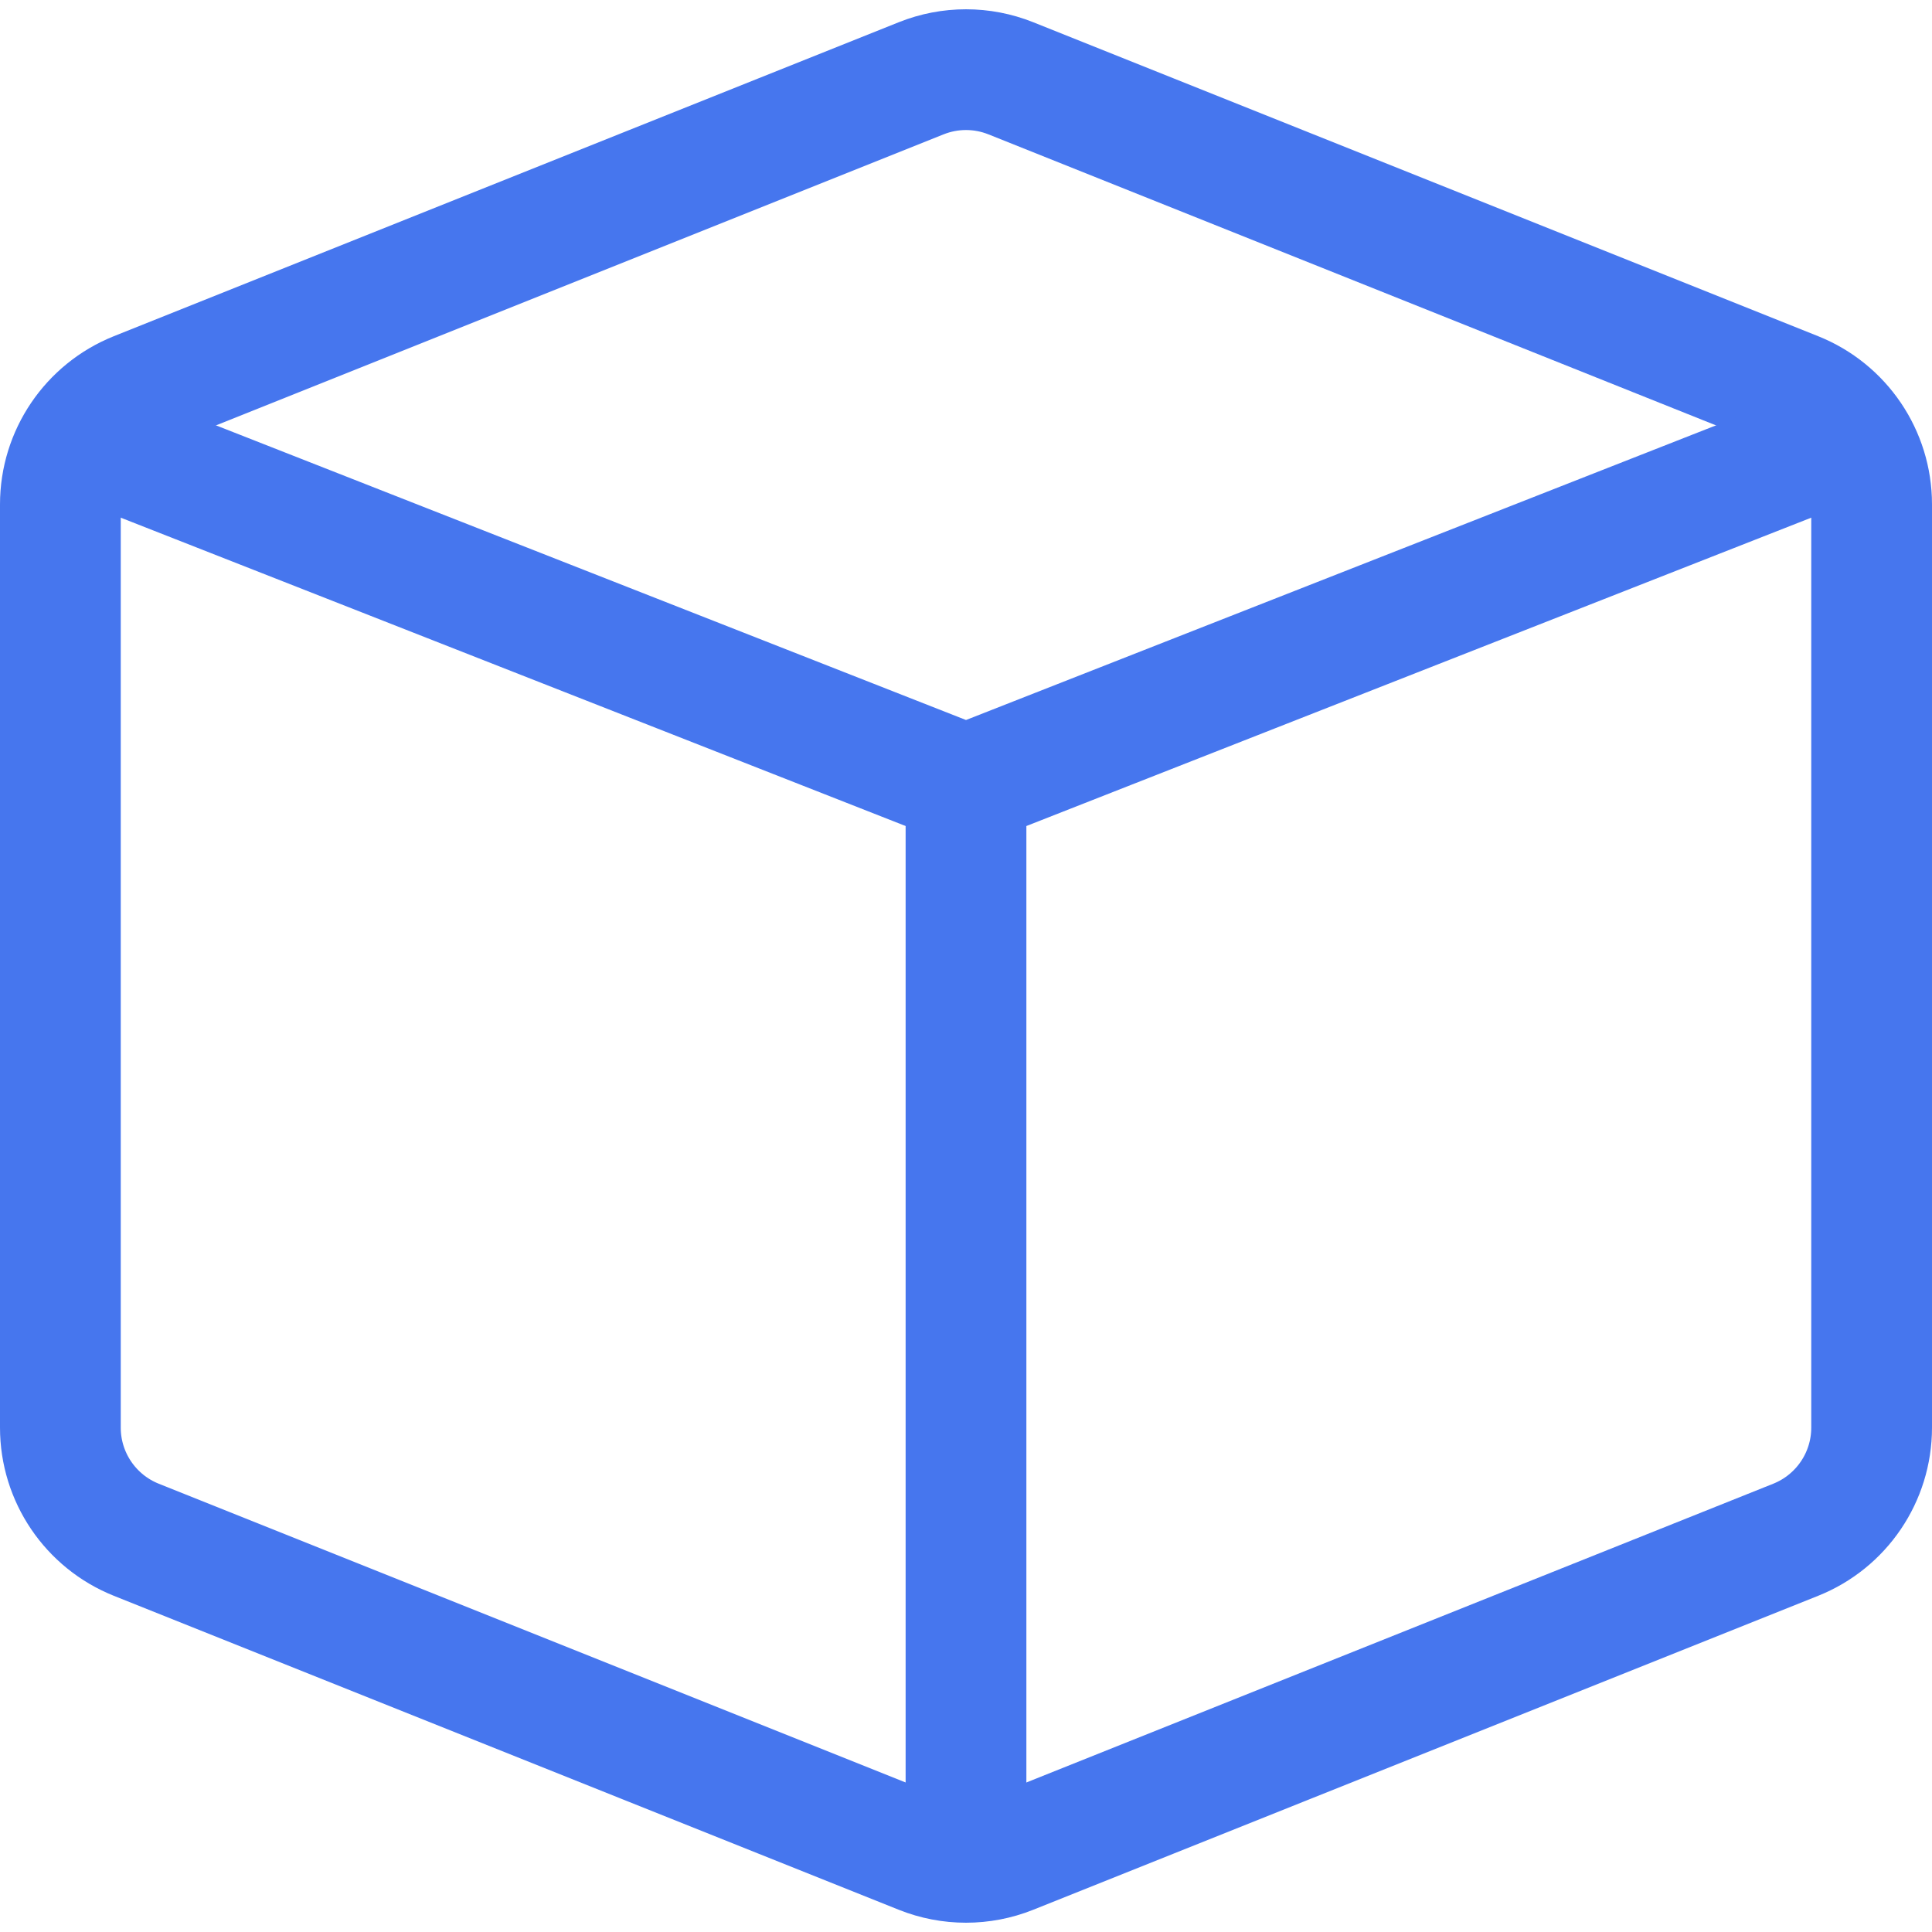 <svg fill="none" height="32" viewBox="0 0 32 32" width="32" xmlns="http://www.w3.org/2000/svg"><g stroke="#4676ee" stroke-linecap="round" stroke-linejoin="round" stroke-width="2"><path d="m1 8.354c0-.818.498-1.553 1.257-1.857l13-5.2c.477-.191 1.009-.191 1.486 0l13 5.2c.759.304 1.257 1.039 1.257 1.857v15.292c0 .818-.498 1.553-1.257 1.857l-13 5.2c-.477.191-1.009.191-1.486 0l-13-5.2c-.759-.304-1.257-1.039-1.257-1.857z"/><path d="m30 7.5-14 5.5-14-5.5"/><path d="m16 13v17.5"/></g></svg>